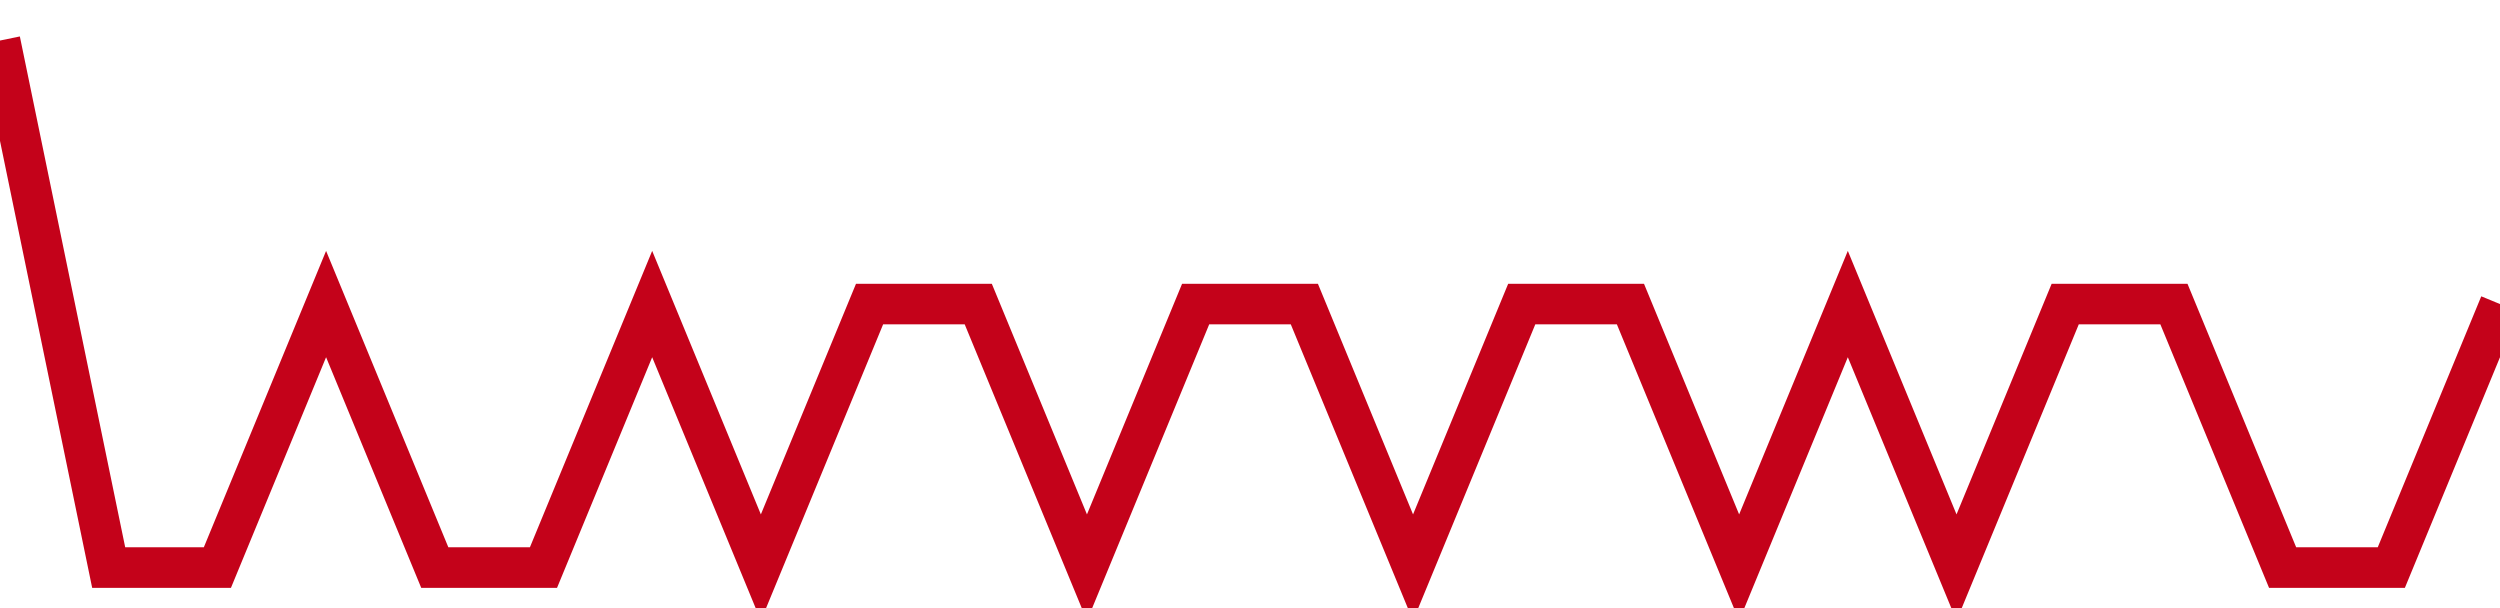 <!-- Generated with https://github.com/jxxe/sparkline/ --><svg viewBox="0 0 185 45" class="sparkline" xmlns="http://www.w3.org/2000/svg"><path class="sparkline--fill" d="M 0 3 L 0 3 L 8.043 42 L 16.087 42 L 24.13 22.5 L 32.174 42 L 40.217 42 L 48.261 22.5 L 56.304 42 L 64.348 22.5 L 72.391 22.5 L 80.435 42 L 88.478 22.5 L 96.522 22.5 L 104.565 42 L 112.609 22.5 L 120.652 22.5 L 128.696 42 L 136.739 22.5 L 144.783 42 L 152.826 22.5 L 160.87 22.5 L 168.913 42 L 176.957 42 L 185 22.5 V 45 L 0 45 Z" stroke="none" fill="none" ></path><path class="sparkline--line" d="M 0 3 L 0 3 L 8.043 42 L 16.087 42 L 24.13 22.5 L 32.174 42 L 40.217 42 L 48.261 22.5 L 56.304 42 L 64.348 22.5 L 72.391 22.5 L 80.435 42 L 88.478 22.5 L 96.522 22.5 L 104.565 42 L 112.609 22.5 L 120.652 22.5 L 128.696 42 L 136.739 22.5 L 144.783 42 L 152.826 22.5 L 160.87 22.5 L 168.913 42 L 176.957 42 L 185 22.5" fill="none" stroke-width="3" stroke="#C4021A" ></path></svg>